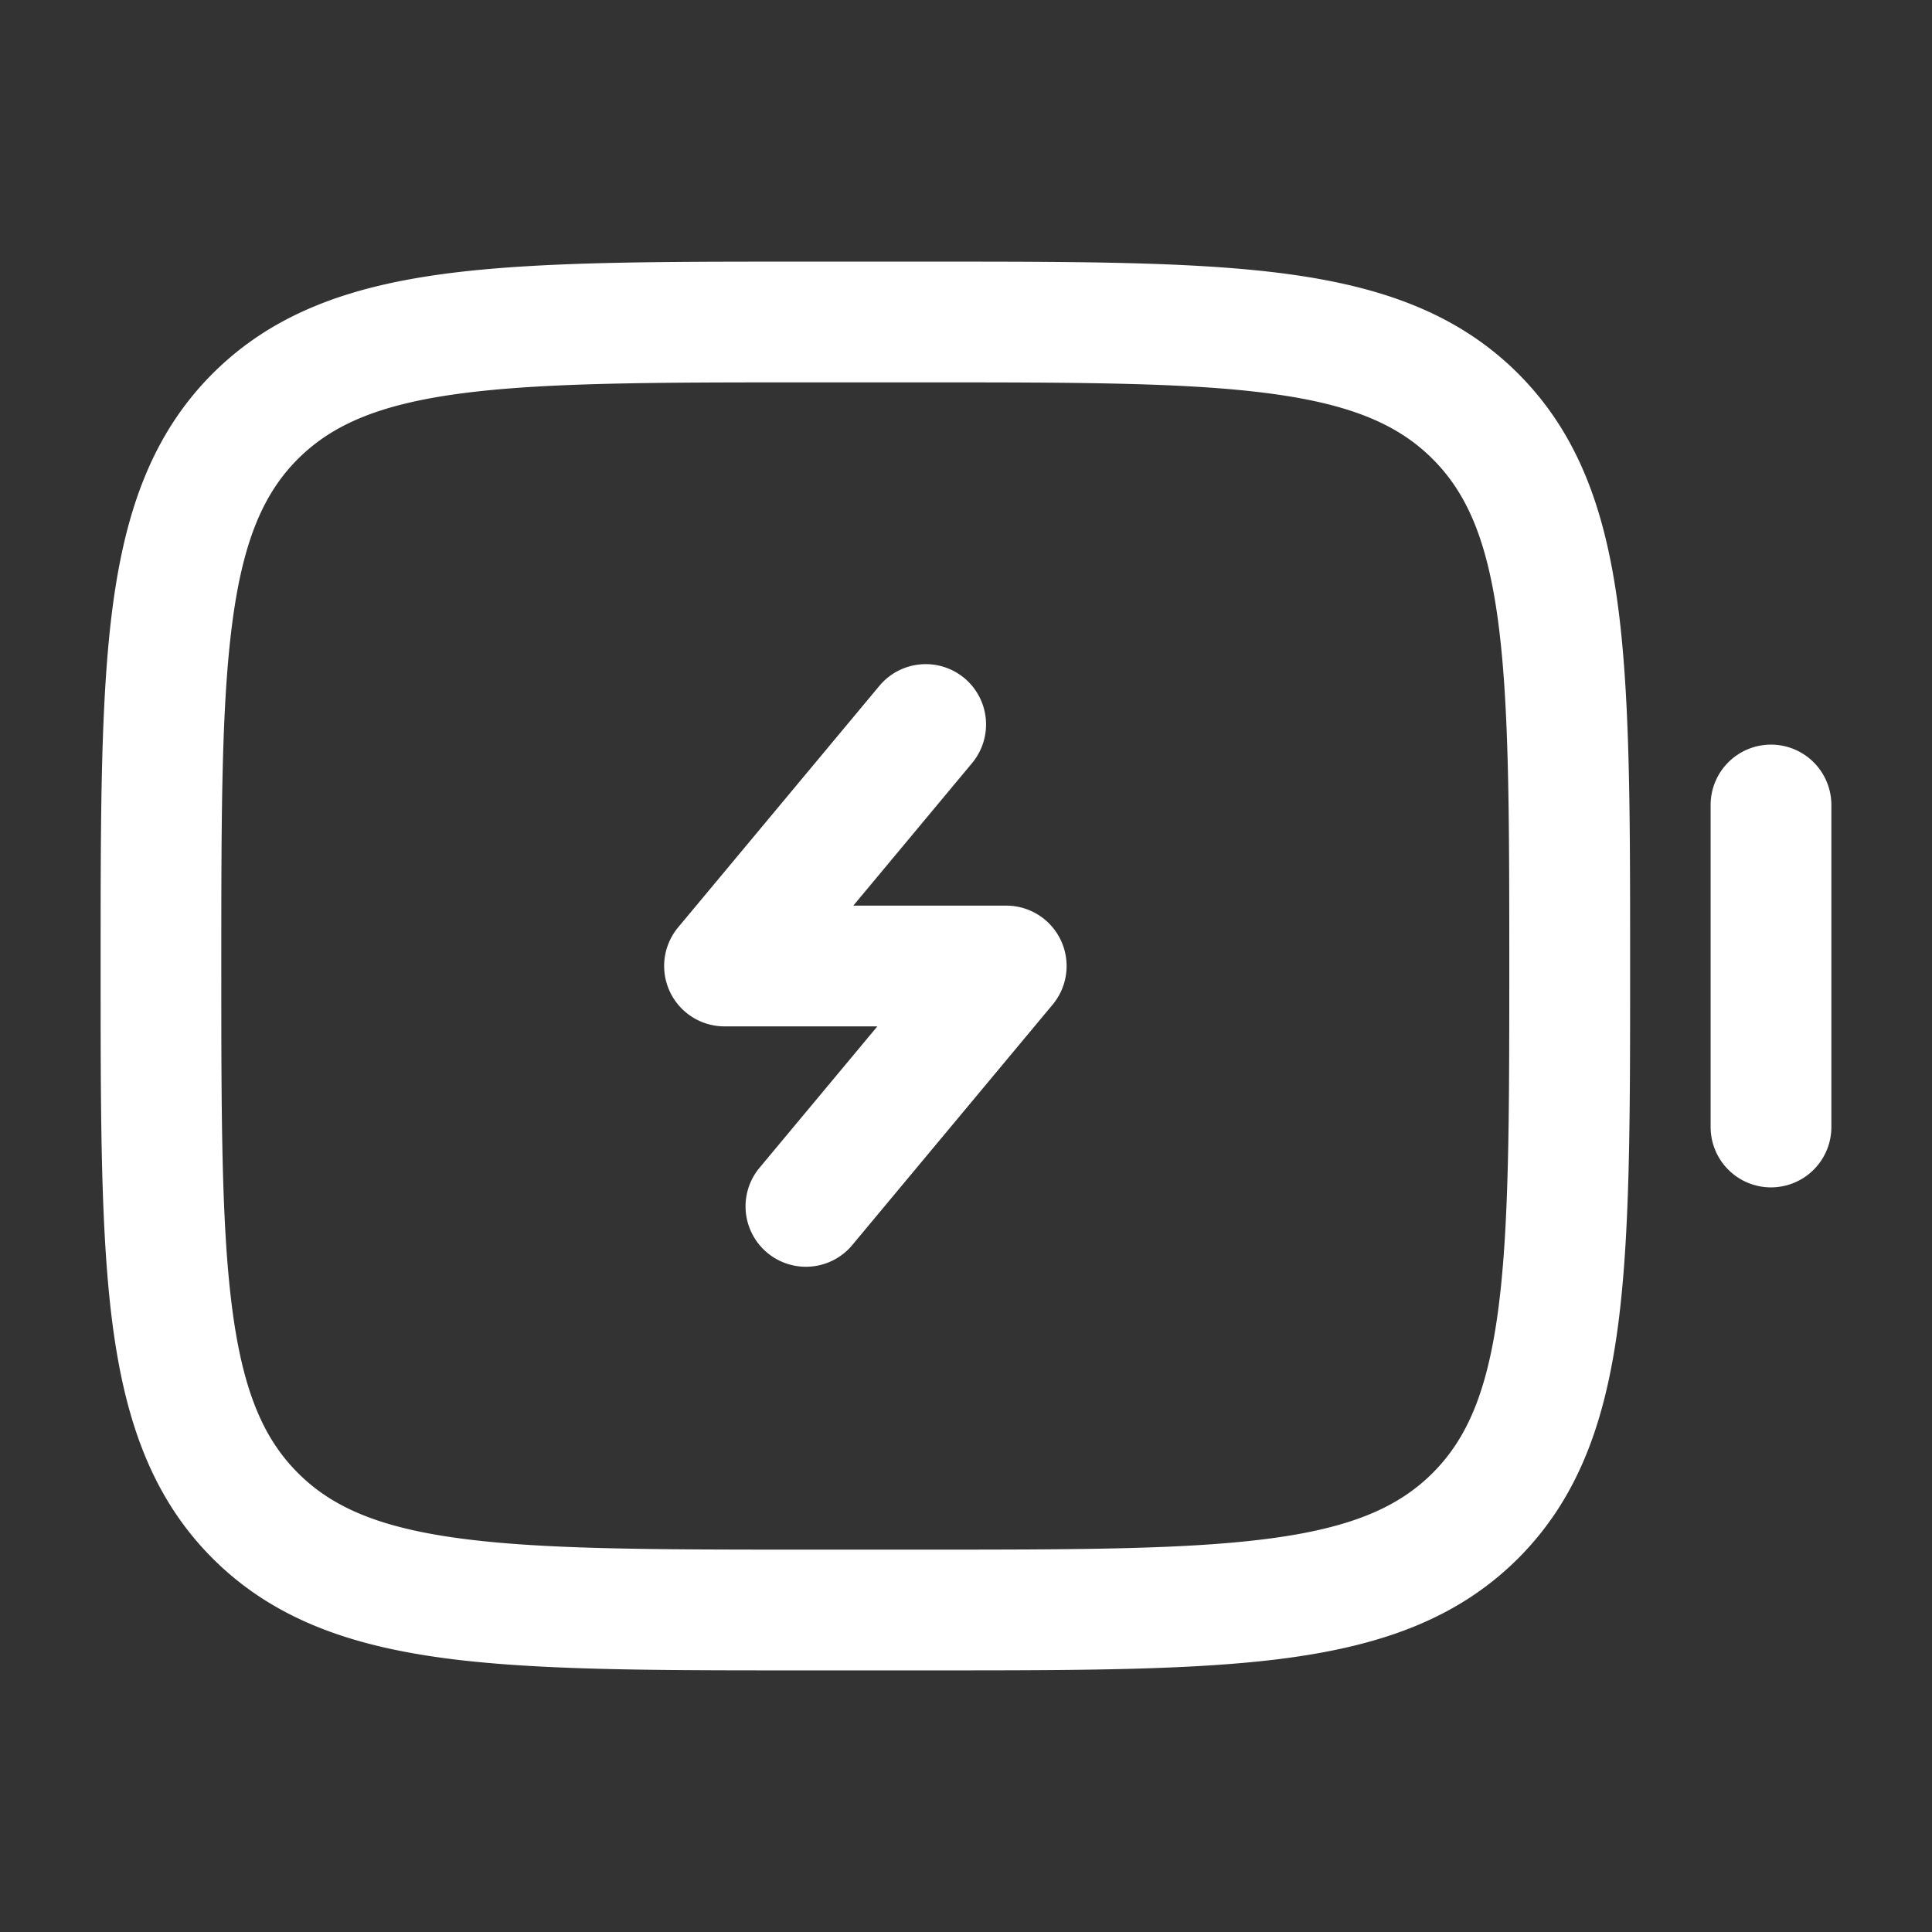 <svg xmlns="http://www.w3.org/2000/svg" xmlns:xlink="http://www.w3.org/1999/xlink" class="icon" viewBox="0 0 1024 1024" width="200" height="200"><rect x="0" y="0" width="1024" height="1024" fill="#333333" stroke="none"/><path d="M424.277 138.667h68.779c78.421 0 140.544 0 189.141 6.528 50.005 6.741 90.496 20.907 122.453 52.821 31.915 31.957 46.08 72.448 52.821 122.453 6.528 48.64 6.528 110.72 6.528 189.141v4.779c0 78.421 0 140.544-6.528 189.141-6.741 50.005-20.907 90.496-52.821 122.453-31.957 31.915-72.448 46.08-122.453 52.821-48.64 6.528-110.72 6.528-189.141 6.528H424.277c-78.421 0-140.544 0-189.141-6.528-50.005-6.741-90.496-20.907-122.453-52.821-31.915-31.957-46.08-72.448-52.821-122.453-6.528-48.64-6.528-110.72-6.528-189.141v-4.779c0-78.421 0-140.544 6.528-189.141 6.741-50.005 20.907-90.496 52.821-122.453 31.957-31.915 72.448-46.08 122.453-52.821 48.64-6.528 110.72-6.528 189.141-6.528zM243.627 208.64c-42.923 5.76-67.669 16.597-85.76 34.645-18.005 18.048-28.843 42.795-34.603 85.717-5.888 43.861-5.973 101.632-5.973 182.997 0 81.365 0.085 139.136 5.973 183.04 5.76 42.88 16.597 67.627 34.645 85.675 18.048 18.048 42.795 28.885 85.717 34.645 43.861 5.888 101.632 5.973 182.997 5.973h64c81.365 0 139.136-0.085 183.04-5.973 42.88-5.76 67.627-16.597 85.675-34.645 18.048-18.048 28.885-42.795 34.645-85.717 5.888-43.861 5.973-101.632 5.973-182.997 0-81.365-0.085-139.136-5.973-183.04-5.76-42.88-16.597-67.627-34.645-85.675-18.048-18.048-42.795-28.885-85.717-34.645-43.819-5.888-101.632-5.973-182.997-5.973H426.667c-81.365 0-139.136 0.085-183.04 5.973z m267.52 150.784a32 32 0 0 1 4.053 45.056l-62.933 75.52H533.333a32 32 0 0 1 24.576 52.48l-106.667 128a32 32 0 0 1-49.152-40.96l62.933-75.52H384a32 32 0 0 1-24.576-52.48l106.667-128a32 32 0 0 1 45.056-4.096zM938.667 394.667a32 32 0 0 1 32 32v170.667a32 32 0 0 1-64 0v-170.667a32 32 0 0 1 32-32z" fill="#ffffff"></path></svg>